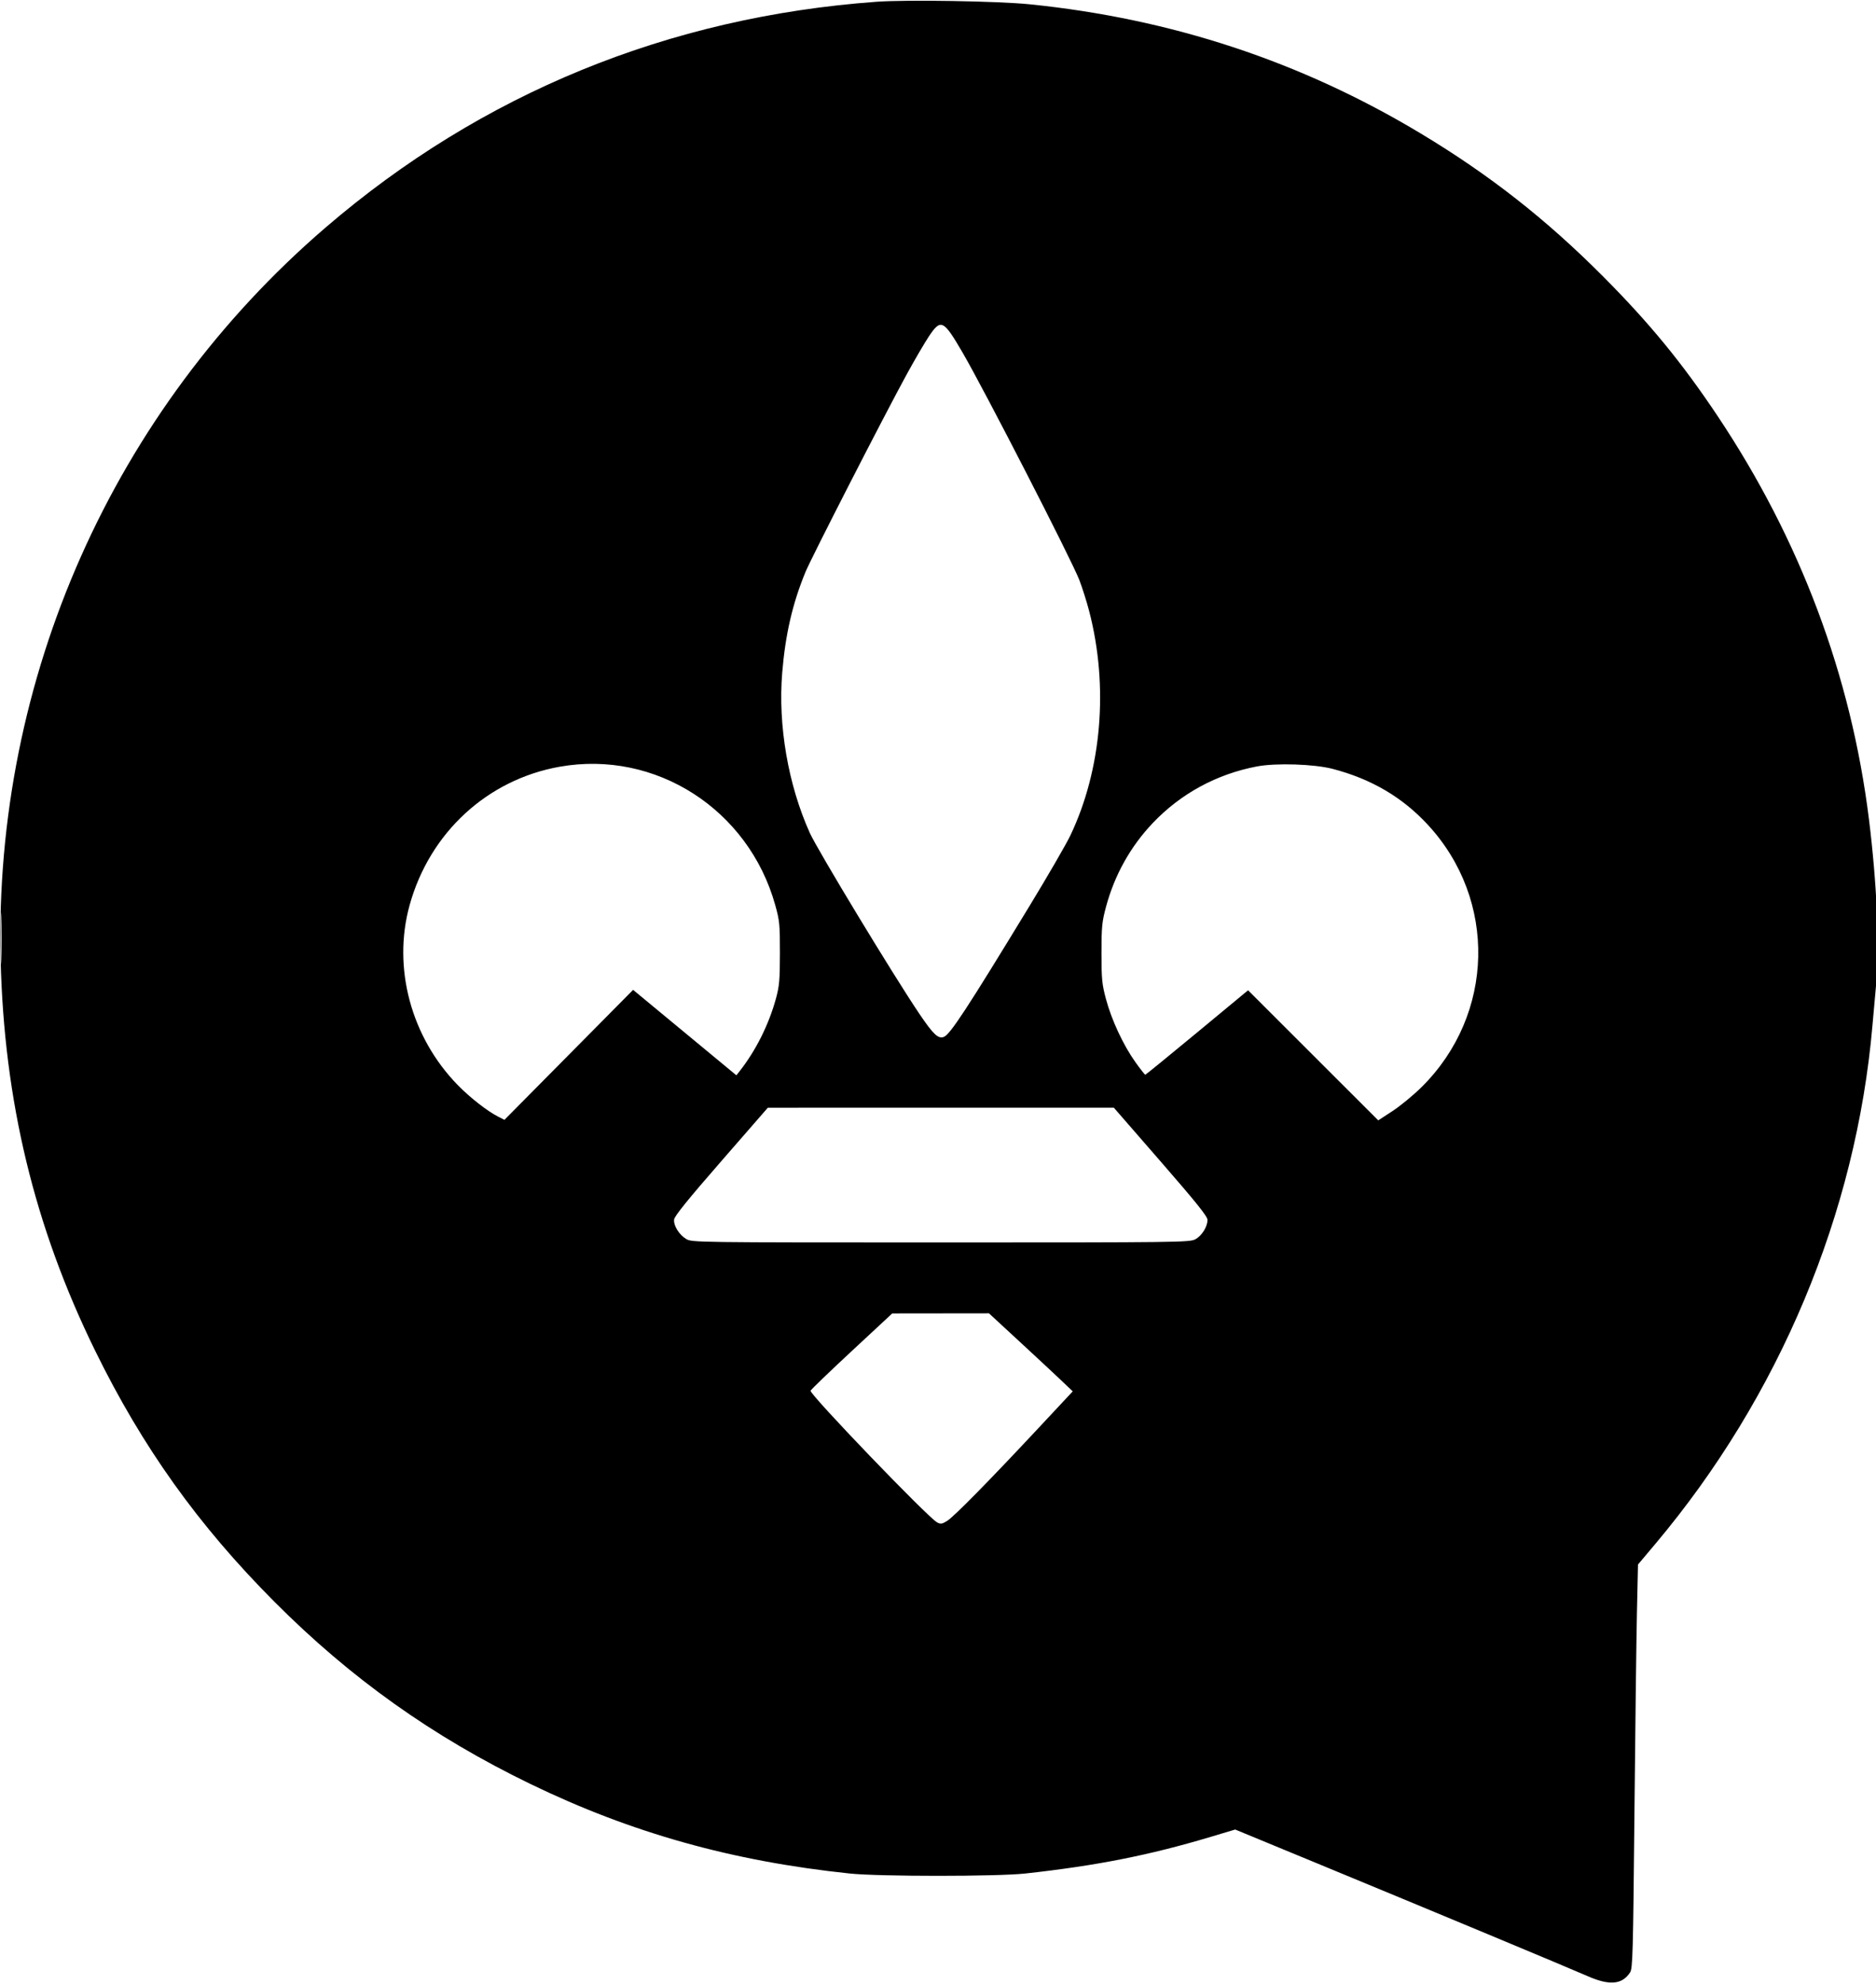 <svg xmlns="http://www.w3.org/2000/svg" width="1086" height="1148" viewBox="0 0 1086 1148" version="1.1">
	<path d="M 507.500 1.016 C 387.082 9.739, 278.775 54.084, 188.552 131.607 C 65.485 237.351, -3.533 392.620, 0.353 555 C 2.316 637.015, 19.872 709.770, 55.009 781.500 C 82.366 837.349, 114.770 882.708, 158.994 927.060 C 203.056 971.249, 250.338 1004.883, 307 1032.342 C 365.490 1060.688, 423.953 1077.074, 492 1084.192 C 508.979 1085.969, 577.277 1085.963, 593.500 1084.184 C 634.714 1079.665, 665.204 1073.642, 700.826 1062.982 L 715.039 1058.728 761.770 1078.021 C 826.186 1104.615, 908.770 1139.031, 918.931 1143.515 C 931.671 1149.138, 938.993 1148.519, 943.642 1141.424 C 945.153 1139.117, 945.392 1130.459, 946.153 1050.188 C 946.616 1001.409, 947.270 948.870, 947.607 933.434 L 948.219 905.367 958.266 893.434 C 1030.046 808.179, 1074.515 702.048, 1083.940 593.500 C 1084.513 586.900, 1085.482 576.100, 1086.095 569.500 C 1088.116 547.708, 1086.503 510.914, 1081.908 474 C 1071.561 390.891, 1042.104 312.394, 994.470 241 C 973.799 210.020, 954.900 186.980, 928 159.973 C 895.026 126.866, 862.235 101.161, 822.500 77.272 C 753.110 35.555, 678.062 10.778, 595.945 2.474 C 577.739 0.633, 524.827 -0.239, 507.500 1.016 M 537.671 194.750 C 535.205 198.463, 529.522 208.186, 525.040 216.358 C 512.270 239.644, 469.718 322.675, 466.289 331 C 458.772 349.246, 454.654 367.057, 452.816 389.272 C 450.299 419.694, 456.237 454.170, 468.789 482 C 473.295 491.993, 517.444 564.854, 532.264 586.758 C 540.261 598.577, 543.100 601.269, 546.314 600.080 C 549.987 598.721, 559.605 584.046, 595.849 524.500 C 606.562 506.900, 617.275 488.405, 619.656 483.400 C 637.814 445.230, 641.834 397.221, 630.520 353.674 C 629.117 348.273, 626.556 340.174, 624.830 335.677 C 620.363 324.041, 569.936 225.842, 557.212 204 C 546.122 184.965, 544.636 184.261, 537.671 194.750 M 324.006 443.695 C 282.071 451.143, 248.723 481.887, 237.123 523.792 C 227.123 559.918, 237.893 600.170, 264.981 627.911 C 272.046 635.146, 281.988 642.928, 288.256 646.129 L 292.011 648.046 329.256 610.435 L 366.500 572.824 396.393 597.548 L 426.286 622.272 428.162 619.886 C 437.560 607.934, 445.071 592.916, 449.193 577.832 C 451.165 570.614, 451.471 567.092, 451.485 551.500 C 451.499 534.912, 451.285 532.732, 448.765 523.717 C 433.284 468.342, 379.492 433.840, 324.006 443.695 M 727.655 443.527 C 704.316 447.951, 683.511 459.255, 667.302 476.319 C 654.410 489.891, 645.199 506.385, 640.272 524.723 C 637.922 533.468, 637.644 536.295, 637.644 551.500 C 637.644 566.705, 637.922 569.532, 640.272 578.277 C 643.517 590.357, 650.325 604.928, 657.253 614.624 C 660.139 618.663, 662.725 621.954, 663 621.938 C 663.275 621.922, 676.775 610.919, 693 597.486 L 722.500 573.064 760.178 610.705 L 797.856 648.346 806.161 642.923 C 810.728 639.940, 818.322 633.675, 823.036 629 C 865.275 587.107, 866.803 520.754, 826.530 477.255 C 811.770 461.313, 793.860 450.800, 771.500 444.953 C 760.783 442.150, 738.706 441.433, 727.655 443.527 M 0.432 543 C 0.432 556.475, 0.574 561.987, 0.747 555.250 C 0.920 548.513, 0.920 537.487, 0.747 530.750 C 0.574 524.013, 0.432 529.525, 0.432 543 M 417.500 672.004 C 398.158 694.203, 390.423 703.773, 390.228 705.746 C 389.877 709.303, 393.103 714.482, 397.241 717.005 C 400.453 718.964, 402.575 718.993, 544.516 718.996 C 682.087 719, 688.684 718.918, 691.938 717.173 C 695.723 715.143, 699 709.921, 699 705.919 C 699 703.933, 692.500 695.837, 671.894 672.153 L 644.787 641 544.644 641.008 L 444.500 641.016 417.500 672.004 M 493.062 781.852 C 480.171 793.829, 469.449 804.153, 469.235 804.794 C 468.562 806.815, 537.097 878.108, 542.488 880.994 C 544.515 882.078, 545.333 881.957, 548.277 880.138 C 552.198 877.715, 572.565 857.019, 601.250 826.309 L 620.999 805.166 614.750 799.208 C 611.312 795.931, 600.400 785.771, 590.500 776.630 L 572.500 760.010 544.500 760.043 L 516.500 760.075 493.062 781.852" stroke="none" fill="black" fill-rule="evenodd"/>
</svg>